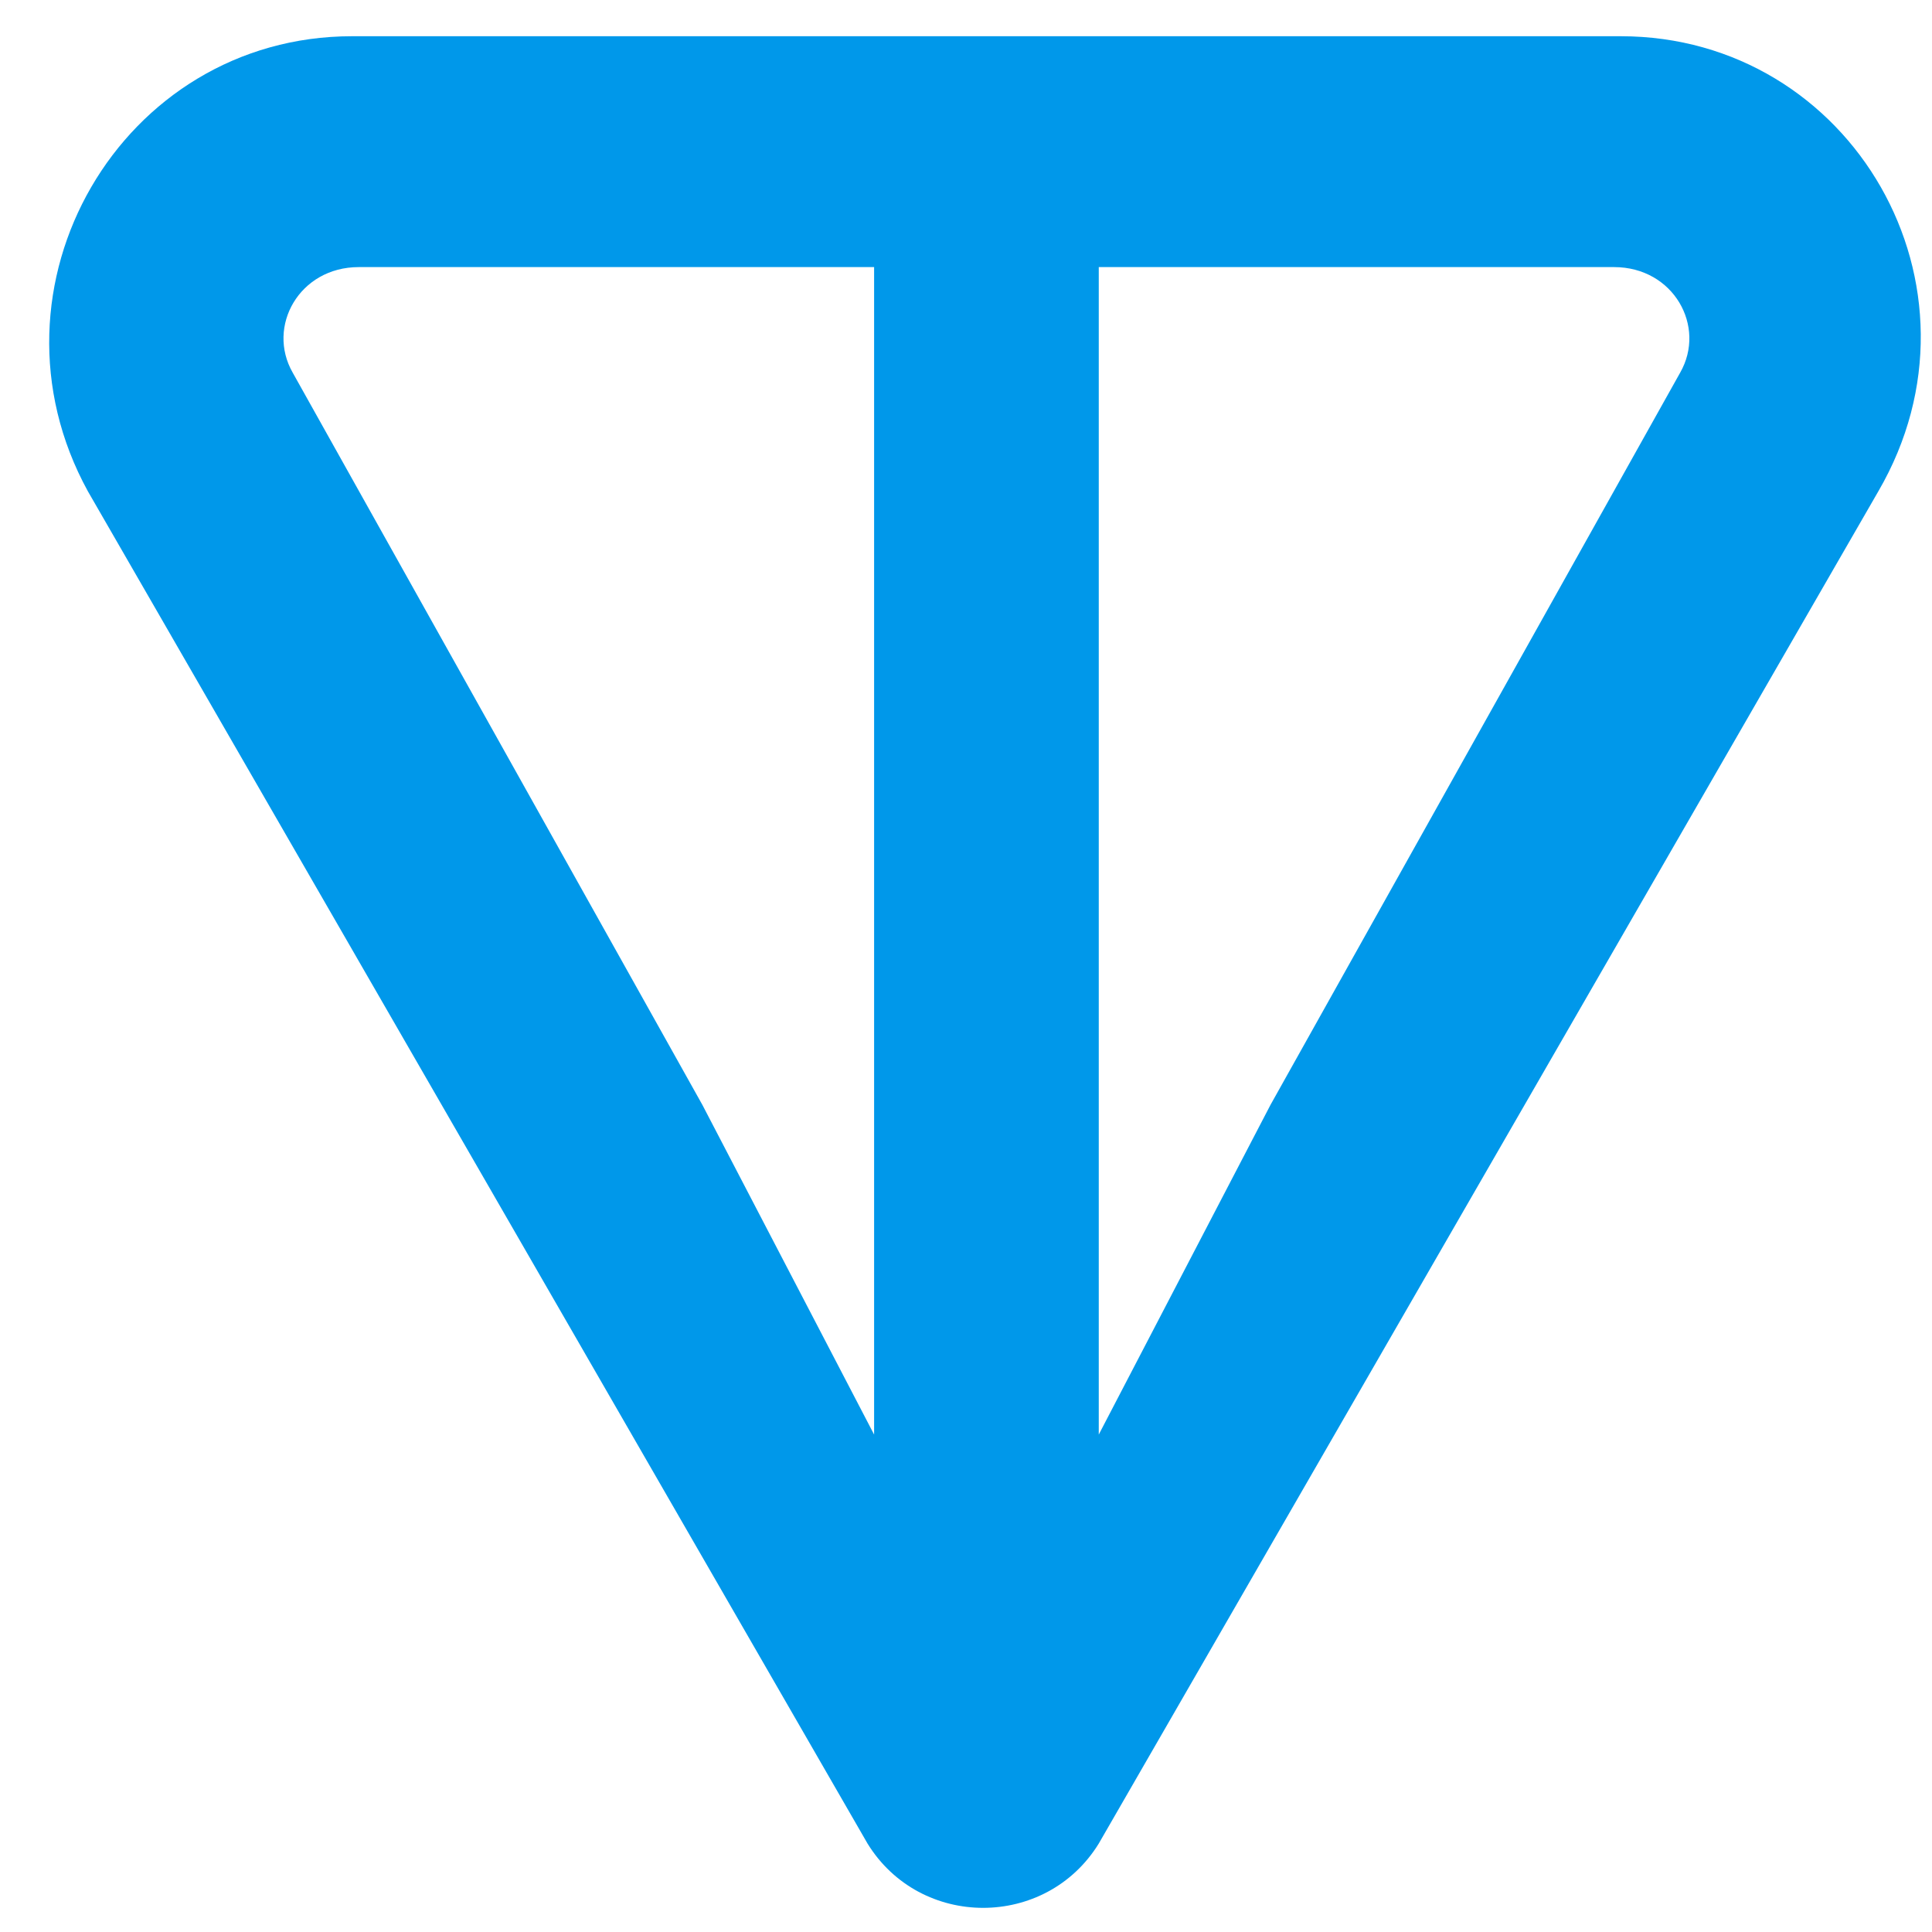 <svg width="32" height="32" viewBox="0 0 32 32" fill="none" xmlns="http://www.w3.org/2000/svg">
<path d="M26.844 0.6H5.833C2.003 0.6 -0.404 4.752 1.456 8.138L14.369 30.535C15.244 31.955 17.323 31.955 18.199 30.535L31.111 8.138C33.081 4.752 30.674 0.6 26.844 0.6ZM14.478 23.761L11.633 18.299L4.848 6.172C4.41 5.407 4.958 4.424 5.942 4.424H14.478V23.761ZM27.829 6.172L21.044 18.299L18.199 23.761V4.424H26.734C27.719 4.424 28.266 5.407 27.829 6.172Z" fill="#0098EA"/>
</svg>
